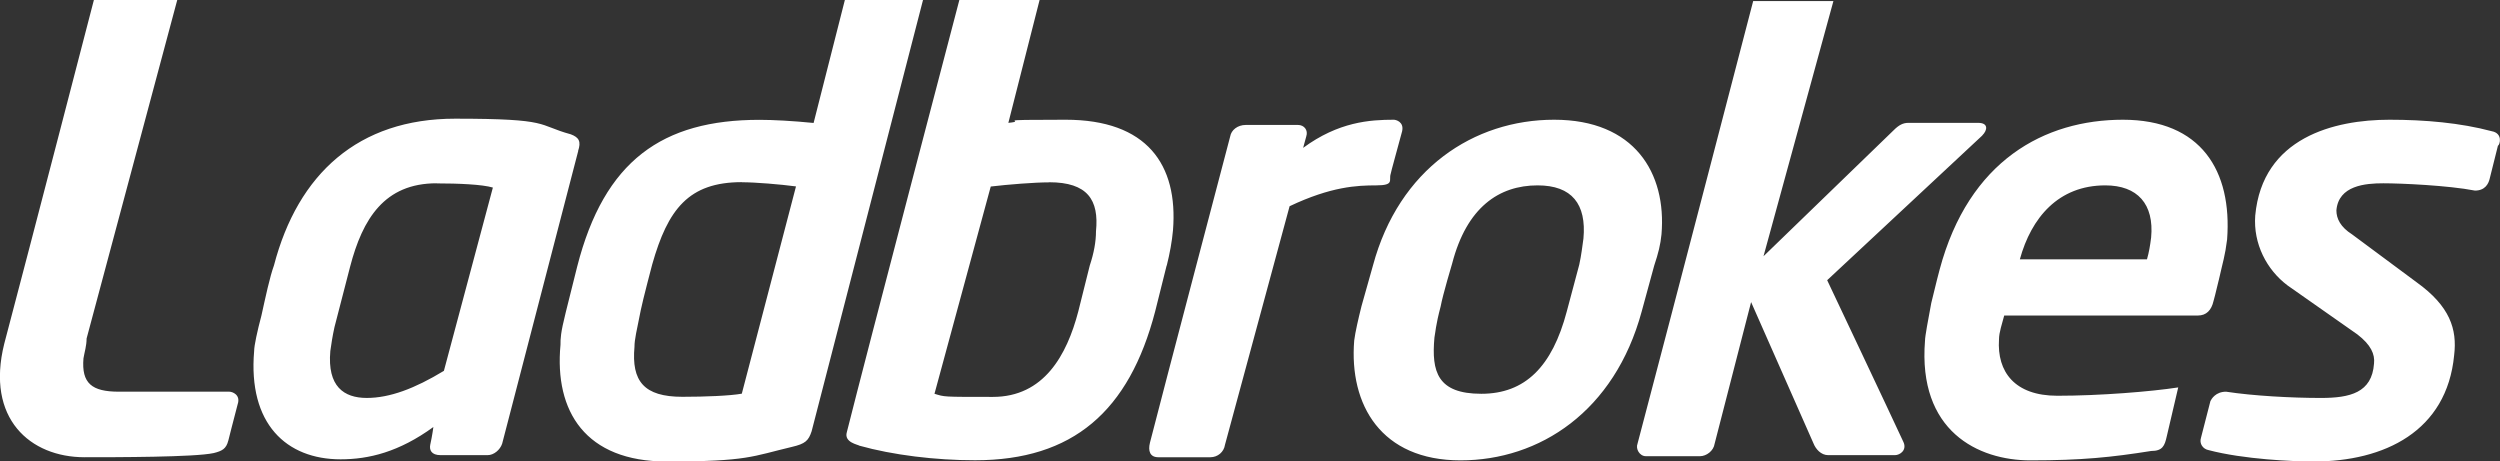 <?xml version="1.0" encoding="UTF-8"?>
<svg xmlns="http://www.w3.org/2000/svg" id="Layer_1" data-name="Layer 1" viewBox="0 0 239.92 44.28">
  <rect x="0" y="0" width="239.92" height="44.28" fill="#333333" stroke="none"/>
  <path d="M21.91,42.28c-.2.8-.6,1-1.4,1.2-1.8.4-9.4.4-12.4.4-5.2,0-9.5-3.7-7.7-10.9C2.92,23.49,9.01,0,9.01,0h8l-8.7,32.49c0,.7-.2,1.3-.3,1.9-.2,2.4.8,3.2,3.4,3.2h10.6c.3,0,1.1.3.8,1.2-.4,1.5-.9,3.5-.9,3.5M71.19,17.49c1.3,0,3.7.2,5.2.4l-5.2,19.89c-1.1.2-3.5.3-5.7.3-3.7,0-4.9-1.5-4.6-4.8,0-.7.2-1.5.6-3.5.2-1,1.1-4.4,1.1-4.4,1.5-5.3,3.5-7.9,8.6-7.9M88.58,0h-7.5l-3,11.8c-2-.2-3.9-.3-5.2-.3-9.3,0-14.89,3.9-17.49,14.09,0,0-.8,3.2-1.1,4.4-.5,2-.5,2.5-.5,3.1-.6,6.4,2.4,11.2,10.2,11.2s8.2-.5,12-1.4c1.3-.3,1.6-.6,1.9-1.5C77.89,41.38,88.58,0,88.58,0ZM100.68,17.49c3.7,0,4.8,1.7,4.5,4.7,0,1-.2,2.1-.6,3.3l-1.1,4.4c-1.1,4.2-3.3,8.2-8.2,8.2s-4.6,0-5.6-.3l5.4-19.89c1.7-.2,4.2-.4,5.6-.4M111.97,25.49c.3-1.2.5-2.3.6-3.4.5-6.3-2.5-10.6-10.3-10.6s-3.4.1-5.5.3l3-11.8h-7.7s-9,34.29-10.8,41.48c-.3,1,1.1,1.2,1.2,1.3,3.2.9,7.3,1.4,11.1,1.4,9.4,0,14.79-4.7,17.29-14.29l1.1-4.4M147.56,17.79c3.3,0,4.7,1.8,4.4,5.1-.1.7-.2,1.6-.4,2.5l-1.2,4.5c-1.4,5.3-4,7.9-8.2,7.9s-4.8-2.1-4.5-5.4c.1-.5.1-1.1.6-3,.2-1.1,1.1-4.1,1.1-4.1,1.4-5.4,4.5-7.5,8.2-7.5M159.45,22.49c.5-5.9-2.6-11-10.3-11s-14.89,4.7-17.39,13.99c0,0-.7,2.5-1.1,3.9-.3,1.2-.6,2.5-.7,3.3-.5,6.2,2.6,11.5,10.2,11.5s14.79-4.7,17.39-14.29l1.2-4.4c.4-1.2.6-2,.7-3M190.24,12.99c.5-.5.6-1.2-.4-1.2h-6.7c-.5,0-.9.2-1.4.7l-12.5,12.1L175.95.1h-7.7s-7.8,29.99-11.1,42.48c-.2.5.2,1.2.8,1.2h5.2c.6,0,1.3-.5,1.4-1.2l3.5-13.59,6,13.59c.2.5.7,1.1,1.4,1.1h6.4c.5,0,1.2-.5.8-1.3-1.2-2.6-7.3-15.49-7.3-15.49l14.89-13.89M202.04,17.79c3.1,0,4.7,1.8,4.4,5-.1.8-.2,1.4-.4,2.1h-12.2c1.1-4,3.7-7.1,8.2-7.1M212.93,26.89c.4-1.8.6-2.3.8-3.9.5-6.6-2.5-11.5-10-11.5s-14.79,3.9-17.59,14.39c0,0-.4,1.5-.8,3.2-.3,1.6-.6,3.2-.6,3.6-.7,8.7,5.1,11.5,10.1,11.5s7.8-.3,11.6-.9c1.1,0,1.3-.5,1.5-1.4l1.1-4.7c-2.6.4-7.5.8-11.6.8s-5.8-2.3-5.6-5.4c0-.7.3-1.5.5-2.3h18.59c.8,0,1.3-.5,1.5-1.4,0,0,.2-.7.5-2M239.12,12.59c-3-.8-6.4-1.1-9.8-1.1-5.3,0-12.2,1.7-12.89,9.2-.2,2.7,1.1,5.2,3.1,6.7l6.7,4.7c1.3,1,1.7,1.9,1.6,2.8-.2,2.8-2.3,3.3-5.1,3.3s-6.5-.2-9.1-.6c-1,0-1.4.7-1.5.9l-.9,3.5c-.2.6.2,1.1.7,1.2,3.4.9,8.2,1.1,10.1,1.1,6.8,0,12.79-2.9,13.49-10.2.3-2.5-.4-4.7-3.6-7l-6.2-4.6c-1.1-.7-1.5-1.5-1.5-2.3.2-2.4,2.8-2.6,4.5-2.6s6.2.2,8.8.7c1,0,1.3-.7,1.4-1.1l.8-3.2c.2-.1.5-1.2-.6-1.4M134.56,12.59c.2-.9-.6-1.1-.8-1.1-2.3,0-5.3.2-8.7,2.7l.3-1.1c.2-.6-.2-1.1-.8-1.1h-5c-.8,0-1.4.5-1.5,1.1,0,0-6.5,24.69-7.7,29.39-.2.8,0,1.4.8,1.4h5c.7,0,1.3-.5,1.4-1.2l6.2-22.89c4-1.9,6.5-2,8.3-2s1.2-.5,1.4-1.1c0-.1.7-2.6,1.1-4.1M41.9,17.59c-5,0-7.1,3.4-8.3,8l-1.5,5.8c-.2.9-.3,1.6-.4,2.3-.3,3.4,1.3,4.5,3.5,4.5s4.6-.9,7.4-2.6l4.7-17.59c-1-.3-3.3-.4-5.4-.4M55.49,14.49l-7.3,28.09c-.2.6-.8,1.1-1.4,1.1h-4.5c-.9,0-1.1-.5-1-1,.2-.9.3-1.7.3-1.7-3.3,2.4-6.2,3.1-8.9,3.1-5.2,0-8.9-3.4-8.3-10.4,0-.5.3-1.9.7-3.4.4-1.8.8-3.7,1.2-4.8,2.3-8.8,8.1-14.09,17.39-14.09s7.8.6,11.1,1.5c.8.3,1,.7.7,1.6" style="fill: #fff; stroke-width: 0px;"></path>
</svg>
